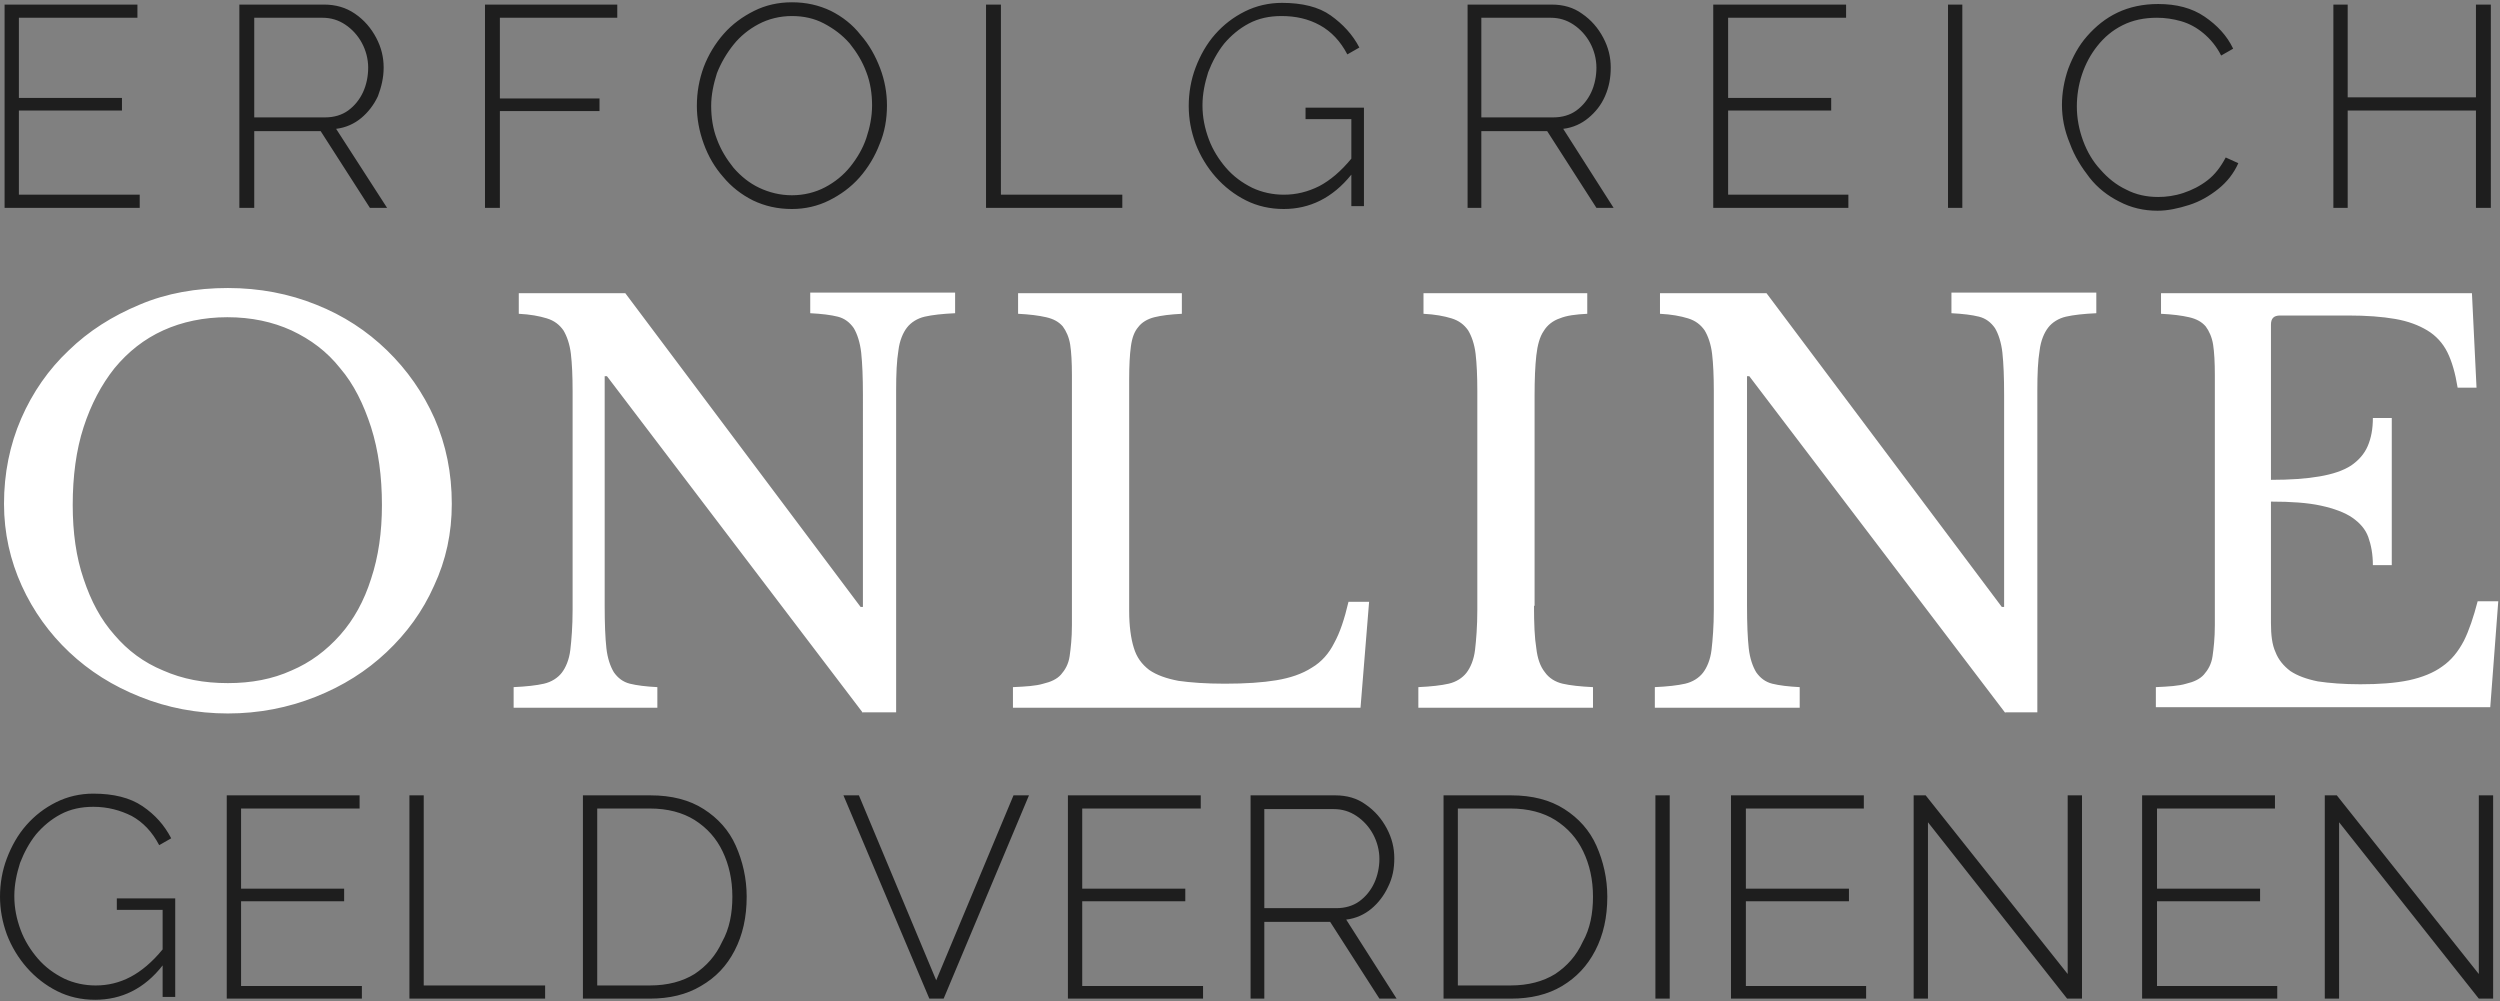 <?xml version="1.0" encoding="UTF-8"?>
<svg xmlns="http://www.w3.org/2000/svg" xml:space="preserve" id="Layer_1" x="0" y="0" style="enable-background:new 0 0 436.6 174.9" version="1.1" viewBox="0 0 436.6 174.9">
  <rect x="0" y="0" width="436.6" height="174.9" fill="#808080" stroke="none"/>
  <style>.st0{fill:#1e1e1e}</style>
  <path d="M24.4 34v2.3H.8V.8H24v2.3H3.3v14h18v2.2h-18V34h21.1zm17.4 2.3V.8h14.8c2 0 3.8.5 5.4 1.6 1.6 1.1 2.8 2.5 3.7 4.2.9 1.7 1.3 3.4 1.3 5.2s-.4 3.4-1 5c-.7 1.5-1.7 2.8-2.9 3.8s-2.7 1.7-4.4 1.9l8.9 13.8h-3L56 22.9H44.4v13.4h-2.6zm2.6-15.8h12.4c1.5 0 2.9-.4 4-1.2 1.1-.8 2-1.9 2.6-3.2s.9-2.8.9-4.3-.4-3-1.1-4.3c-.7-1.3-1.7-2.4-2.9-3.2s-2.5-1.2-4-1.2H44.4v17.4zm40.3 15.8V.8h23.1v2.3H87.3v14.1h17.4v2.2H87.3v16.9h-2.6zm53.6.2c-2.5 0-4.7-.5-6.8-1.5-2-1-3.8-2.4-5.2-4.1-1.5-1.7-2.6-3.6-3.4-5.8s-1.2-4.4-1.2-6.6c0-2.4.4-4.6 1.2-6.8.8-2.1 2-4.1 3.5-5.8s3.3-3 5.3-4 4.2-1.5 6.6-1.5c2.5 0 4.7.5 6.8 1.5 2 1 3.8 2.4 5.2 4.2 1.5 1.7 2.6 3.7 3.4 5.8.8 2.1 1.2 4.3 1.2 6.5 0 2.4-.4 4.7-1.3 6.8-.8 2.1-2 4.1-3.5 5.8-1.5 1.7-3.3 3-5.3 4s-4.2 1.5-6.5 1.5zm-14.1-18c0 2 .3 4 1 5.8.7 1.9 1.7 3.5 2.9 5 1.3 1.5 2.8 2.7 4.5 3.5s3.6 1.3 5.7 1.3 4.1-.5 5.8-1.4c1.7-.9 3.2-2.1 4.4-3.6s2.2-3.2 2.8-5 1-3.7 1-5.7-.3-4-1-5.8c-.7-1.9-1.7-3.5-2.9-5-1.3-1.5-2.8-2.6-4.5-3.5s-3.6-1.3-5.6-1.3c-2.1 0-4.1.5-5.8 1.4s-3.2 2.1-4.4 3.6-2.2 3.2-2.9 5c-.6 1.9-1 3.8-1 5.7zm48 17.8V.8h2.6V34H196v2.3h-23.8zm52 .2c-2.4 0-4.6-.5-6.6-1.5s-3.8-2.4-5.3-4.1-2.7-3.7-3.5-5.8c-.8-2.2-1.2-4.3-1.2-6.6s.4-4.6 1.2-6.7 1.9-4.1 3.4-5.8 3.2-3 5.2-4 4.2-1.5 6.5-1.5c3.5 0 6.4.7 8.5 2.2s3.8 3.3 5 5.6l-2.1 1.2c-1.2-2.3-2.8-4-4.8-5.1s-4.2-1.6-6.7-1.6c-2.1 0-4 .4-5.7 1.3s-3.1 2.1-4.3 3.5c-1.2 1.5-2.1 3.2-2.8 5-.6 1.9-1 3.8-1 5.8 0 2.1.4 4 1.1 5.9.7 1.9 1.8 3.6 3 5 1.3 1.5 2.8 2.6 4.6 3.5 1.7.8 3.6 1.2 5.5 1.2 2.2 0 4.2-.5 6.2-1.5 1.9-1 3.8-2.6 5.6-4.8v-6.9h-8v-2h10.2V36H236v-5.5c-3.3 4.1-7.3 6-11.8 6zm32.1-.2V.8H271c2 0 3.8.5 5.3 1.6 1.6 1.1 2.8 2.5 3.7 4.2.9 1.7 1.3 3.4 1.3 5.2s-.3 3.4-1 5-1.7 2.8-2.9 3.8-2.7 1.7-4.4 1.9l8.8 13.8h-3l-8.6-13.4h-11.5v13.4h-2.4zm2.5-15.8h12.5c1.5 0 2.9-.4 4-1.2 1.1-.8 2-1.9 2.6-3.2s.9-2.8.9-4.3-.4-3-1.1-4.3-1.7-2.4-2.9-3.2-2.5-1.2-4-1.2h-12.1v17.4h.1zm64 13.5v2.3h-23.6V.8h23.2v2.3h-20.6v14h18v2.2h-18V34h21zm17.4 2.3V.8h2.5v35.5h-2.5zm19.9-18c0-2.1.4-4.3 1.1-6.3.8-2.1 1.8-4 3.3-5.7s3.2-3.1 5.3-4.1c2.1-1 4.5-1.5 7.1-1.5 3.2 0 5.9.7 8.1 2.2s3.9 3.3 5 5.6l-2.1 1.2c-.8-1.6-1.9-2.9-3.1-3.9s-2.5-1.7-3.9-2.1-2.8-.6-4.2-.6c-2.2 0-4.2.4-6 1.3s-3.2 2.1-4.4 3.6c-1.2 1.5-2.1 3.2-2.7 5s-.9 3.7-.9 5.6c0 2.1.4 4.1 1.1 6s1.7 3.6 3 5c1.3 1.5 2.8 2.7 4.5 3.5 1.7.9 3.6 1.3 5.6 1.3 1.4 0 2.9-.2 4.4-.7s2.9-1.2 4.2-2.2c1.3-1 2.3-2.3 3.2-4l2.2 1c-.8 1.8-2 3.3-3.5 4.5s-3.2 2.2-5.1 2.8-3.7 1-5.5 1c-2.4 0-4.6-.5-6.7-1.6-2-1-3.8-2.4-5.2-4.2s-2.6-3.7-3.4-5.9c-1-2.4-1.4-4.6-1.4-6.8zM435 .8v35.5h-2.6v-17H410v17h-2.5V.8h2.5V17h22.4V.8h2.6z" class="st0"></path>
  <path d="M39.8 50.3c5.5 0 10.7 1 15.4 2.9 4.8 1.9 8.9 4.6 12.4 8 3.5 3.4 6.3 7.4 8.3 11.9 2 4.6 3 9.5 3 14.9 0 5.1-1 9.8-3.1 14.3-2 4.5-4.8 8.3-8.3 11.6-3.5 3.3-7.6 5.9-12.4 7.8s-9.9 2.9-15.3 2.9-10.6-1-15.3-2.9c-4.8-1.9-8.9-4.5-12.4-7.8s-6.3-7.2-8.3-11.6S.7 93.1.7 88c0-5.3 1-10.3 3-14.9s4.8-8.6 8.3-11.9c3.5-3.4 7.6-6 12.4-8 4.7-2 9.9-2.9 15.4-2.9zm0 69c4.1 0 7.8-.7 11.1-2.2 3.3-1.4 6.1-3.5 8.5-6.2s4.2-6 5.4-9.8c1.3-3.9 1.9-8.2 1.9-12.9 0-5-.6-9.5-1.9-13.6-1.3-4-3-7.5-5.4-10.3-2.3-2.9-5.1-5-8.5-6.6-3.3-1.5-7-2.3-11.2-2.3-4.1 0-7.9.8-11.2 2.3s-6.1 3.7-8.5 6.6c-2.3 2.9-4.1 6.3-5.4 10.3s-1.9 8.6-1.9 13.6c0 4.8.6 9.1 1.9 12.9 1.3 3.9 3 7.1 5.4 9.8 2.3 2.7 5.1 4.8 8.5 6.2 3.4 1.5 7.1 2.2 11.3 2.2zm110.9 5.2L106 65.7h-.4v40.1c0 3.1.1 5.6.3 7.4.2 1.8.7 3.2 1.3 4.2.7 1 1.6 1.7 2.8 2 1.2.3 2.8.5 4.8.6v3.6H89.7V120c2.2-.1 4-.3 5.3-.6 1.3-.3 2.4-1 3.1-1.9s1.3-2.3 1.5-4 .4-4.1.4-7V68.3c0-2.6-.1-4.8-.3-6.5-.2-1.7-.7-3.1-1.3-4.1-.7-1-1.6-1.7-2.9-2.1-1.3-.4-2.9-.7-4.9-.8v-3.6h18.6l41.1 54.8h.4V69c0-3.1-.1-5.5-.3-7.4-.2-1.8-.7-3.3-1.3-4.3-.7-1-1.6-1.7-2.8-2s-2.8-.5-4.8-.6v-3.6h25.3v3.6c-2.2.1-4 .3-5.3.6s-2.4 1-3.1 1.9-1.3 2.3-1.5 4c-.3 1.8-.4 4.1-.4 7v56.2h-5.8v.1zm86.9-.9h-60.7V120c2.2-.1 4-.2 5.3-.6 1.3-.3 2.4-.8 3.1-1.6s1.3-1.8 1.5-3.2c.2-1.4.4-3.2.4-5.4V65.5c0-2.2-.1-4-.3-5.3s-.7-2.4-1.3-3.2c-.7-.8-1.6-1.3-2.9-1.6-1.3-.3-2.9-.5-4.9-.6v-3.6h28.6v3.6c-2 .1-3.6.3-4.8.6s-2.2.9-2.8 1.7c-.7.8-1.1 1.9-1.3 3.4-.2 1.4-.3 3.4-.3 5.7v40.5c0 2.6.3 4.8.8 6.4.5 1.7 1.4 2.9 2.7 3.9 1.3.9 3 1.5 5.1 1.9 2.1.3 4.8.5 8.1.5 3.6 0 6.6-.2 9-.6s4.5-1.1 6.2-2.2c1.7-1 3-2.5 3.9-4.3 1-1.8 1.8-4.2 2.5-7.2h3.6l-1.5 18.5zm30.3-17.8c0 3.1.1 5.6.4 7.4.2 1.8.7 3.2 1.5 4.2.7 1 1.8 1.7 3.1 2 1.3.3 3.1.5 5.3.6v3.6h-30.5V120c2.2-.1 4-.3 5.3-.6 1.3-.3 2.4-1 3.1-1.9.7-.9 1.3-2.3 1.5-4s.4-4.1.4-7V68.3c0-2.6-.1-4.8-.3-6.5-.2-1.7-.7-3.1-1.3-4.1-.7-1-1.6-1.7-2.9-2.1-1.3-.4-2.9-.7-4.9-.8v-3.6h28.6v3.6c-2 .1-3.6.3-4.8.8-1.2.4-2.2 1.2-2.8 2.2-.7 1-1.1 2.5-1.3 4.3-.2 1.8-.3 4.1-.3 7v36.7h-.1zm82.3 18.7-44.7-58.8h-.4v40.1c0 3.1.1 5.6.3 7.4.2 1.8.7 3.2 1.3 4.2.7 1 1.6 1.7 2.8 2 1.2.3 2.8.5 4.8.6v3.6H289V120c2.2-.1 4-.3 5.3-.6 1.3-.3 2.4-1 3.1-1.9s1.3-2.3 1.5-4 .4-4.1.4-7V68.3c0-2.6-.1-4.8-.3-6.5-.2-1.7-.7-3.1-1.3-4.1-.7-1-1.6-1.7-2.9-2.1-1.3-.4-2.9-.7-4.9-.8v-3.6h18.6l41.1 54.8h.4V69c0-3.1-.1-5.5-.3-7.4-.2-1.8-.7-3.3-1.3-4.3-.7-1-1.6-1.7-2.8-2-1.2-.3-2.8-.5-4.8-.6v-3.6h25.3v3.6c-2.2.1-4 .3-5.3.6s-2.4 1-3.1 1.9-1.3 2.3-1.5 4c-.3 1.8-.4 4.1-.4 7v56.2h-5.6v.1zm46.4-40.7c3.4 0 6.2-.2 8.5-.6s4.1-1 5.5-1.9c1.3-.9 2.3-2 2.9-3.4s.9-3 .9-4.9h3.3v25.7h-3.3c0-1.9-.3-3.5-.8-4.9s-1.5-2.5-2.8-3.4-3.2-1.6-5.5-2.1-5.2-.7-8.7-.7v21.2c0 2.1.2 3.8.8 5.1.5 1.3 1.4 2.4 2.6 3.3 1.2.8 2.8 1.4 4.8 1.8 2 .3 4.5.5 7.4.5 3.3 0 6.1-.2 8.5-.7 2.3-.5 4.3-1.3 5.8-2.4 1.6-1.1 2.8-2.6 3.8-4.5.9-1.8 1.7-4.2 2.4-6.9h3.6l-1.4 18.5h-58.4V120c2.2-.1 4-.2 5.3-.6 1.3-.3 2.4-.8 3.1-1.6s1.3-1.8 1.5-3.2c.2-1.4.4-3.2.4-5.4V65.5c0-2.2-.1-4-.3-5.3-.2-1.3-.7-2.4-1.3-3.2-.7-.8-1.6-1.3-2.9-1.6s-2.9-.5-4.9-.6v-3.6h54.3l.8 16.5h-3.3c-.4-2.5-1-4.6-1.8-6.2-.8-1.6-2-2.9-3.5-3.8-1.5-.9-3.3-1.6-5.6-2s-5-.6-8.2-.6h-11.9c-1.1 0-1.6.5-1.6 1.6v27.1z" style="fill:#fff"></path>
  <path d="M16.6 174.6c-2.4 0-4.6-.5-6.6-1.5s-3.8-2.4-5.3-4.1-2.7-3.7-3.5-5.8C.4 161 0 158.8 0 156.6c0-2.3.4-4.6 1.2-6.7.8-2.1 1.9-4.1 3.4-5.8s3.2-3 5.2-4 4.2-1.5 6.5-1.5c3.5 0 6.4.7 8.6 2.2s3.8 3.3 5 5.6l-2.1 1.2c-1.2-2.3-2.8-4-4.8-5.1-2-1-4.2-1.6-6.7-1.6-2.1 0-4 .4-5.7 1.3-1.7.9-3.1 2.1-4.3 3.5-1.2 1.5-2.1 3.2-2.8 5-.6 1.9-1 3.8-1 5.8 0 2.1.4 4 1.1 5.9s1.8 3.6 3 5c1.3 1.5 2.8 2.6 4.6 3.5 1.7.8 3.6 1.2 5.5 1.2 2.2 0 4.2-.5 6.1-1.5 1.9-1 3.8-2.6 5.6-4.8v-6.9h-8v-2h10.2v17.2h-2.2v-5.5c-3.2 4.1-7.2 6-11.8 6zm46.6-2.5v2.3H39.6v-35.5h23.2v2.3H42.1v14h18v2.2h-18v14.8h21.1v-.1zm8.3 2.3v-35.5H74v33.2h21.2v2.3H71.5zm30.3 0v-35.5h11.8c3.7 0 6.8.8 9.3 2.4 2.5 1.6 4.4 3.7 5.6 6.4 1.2 2.7 1.9 5.7 1.9 8.9 0 3.6-.7 6.7-2.1 9.4-1.4 2.7-3.3 4.7-5.9 6.2-2.5 1.5-5.5 2.2-8.9 2.2h-11.7zm26.1-17.8c0-3-.6-5.6-1.7-7.9-1.1-2.3-2.7-4.1-4.9-5.5-2.1-1.3-4.7-2-7.8-2h-9.2v30.9h9.2c3.1 0 5.7-.7 7.8-2 2.1-1.4 3.7-3.2 4.8-5.6 1.3-2.3 1.8-5 1.8-7.9zm22.1-17.7 13.5 32.3 13.5-32.3h2.7l-14.9 35.5h-2.5l-15-35.5h2.7zm60.1 33.2v2.3h-23.6v-35.5h23.2v2.3H189v14h18v2.2h-18v14.8h21.1v-.1zm8.3 2.3v-35.5h14.8c2 0 3.8.5 5.3 1.6 1.6 1.1 2.8 2.5 3.7 4.2s1.3 3.4 1.3 5.2-.3 3.4-1.1 5c-.7 1.5-1.7 2.8-2.9 3.8s-2.7 1.7-4.4 1.9l8.8 13.8h-3l-8.6-13.4h-11.5v13.4h-2.4zm2.5-15.8h12.5c1.5 0 2.9-.4 4-1.2s2-1.9 2.6-3.2.9-2.8.9-4.2c0-1.5-.4-3-1.1-4.3-.7-1.3-1.7-2.4-2.9-3.2s-2.5-1.2-4-1.2h-12.1v17.3h.1zm31.2 15.8v-35.5h11.8c3.7 0 6.8.8 9.3 2.4 2.5 1.6 4.4 3.7 5.6 6.4s1.9 5.7 1.9 8.9c0 3.6-.7 6.7-2.1 9.4s-3.3 4.7-5.8 6.2-5.5 2.2-8.9 2.2h-11.8zm26.1-17.8c0-3-.6-5.6-1.7-7.9-1.1-2.3-2.7-4.1-4.9-5.5-2.1-1.3-4.7-2-7.8-2h-9.2v30.9h9.2c3.1 0 5.7-.7 7.8-2 2.1-1.4 3.7-3.2 4.8-5.6 1.3-2.3 1.8-5 1.8-7.9zm10.9 17.8v-35.5h2.5v35.5h-2.5zm36.8-2.3v2.3h-23.6v-35.5h23.2v2.3h-20.6v14h18v2.2h-18v14.8h21v-.1zm10.8-28.5v30.8h-2.5v-35.5h2.1l24.8 31.2v-31.2h2.5v35.5H361l-24.3-30.8zm61 28.5v2.3h-23.6v-35.5h23.2v2.3h-20.6v14h18v2.2h-18v14.8h21v-.1zm10.8-28.5v30.8H406v-35.5h2.1l24.8 31.2v-31.2h2.5v35.5h-2.5l-24.4-30.8z" class="st0"></path>
</svg>
